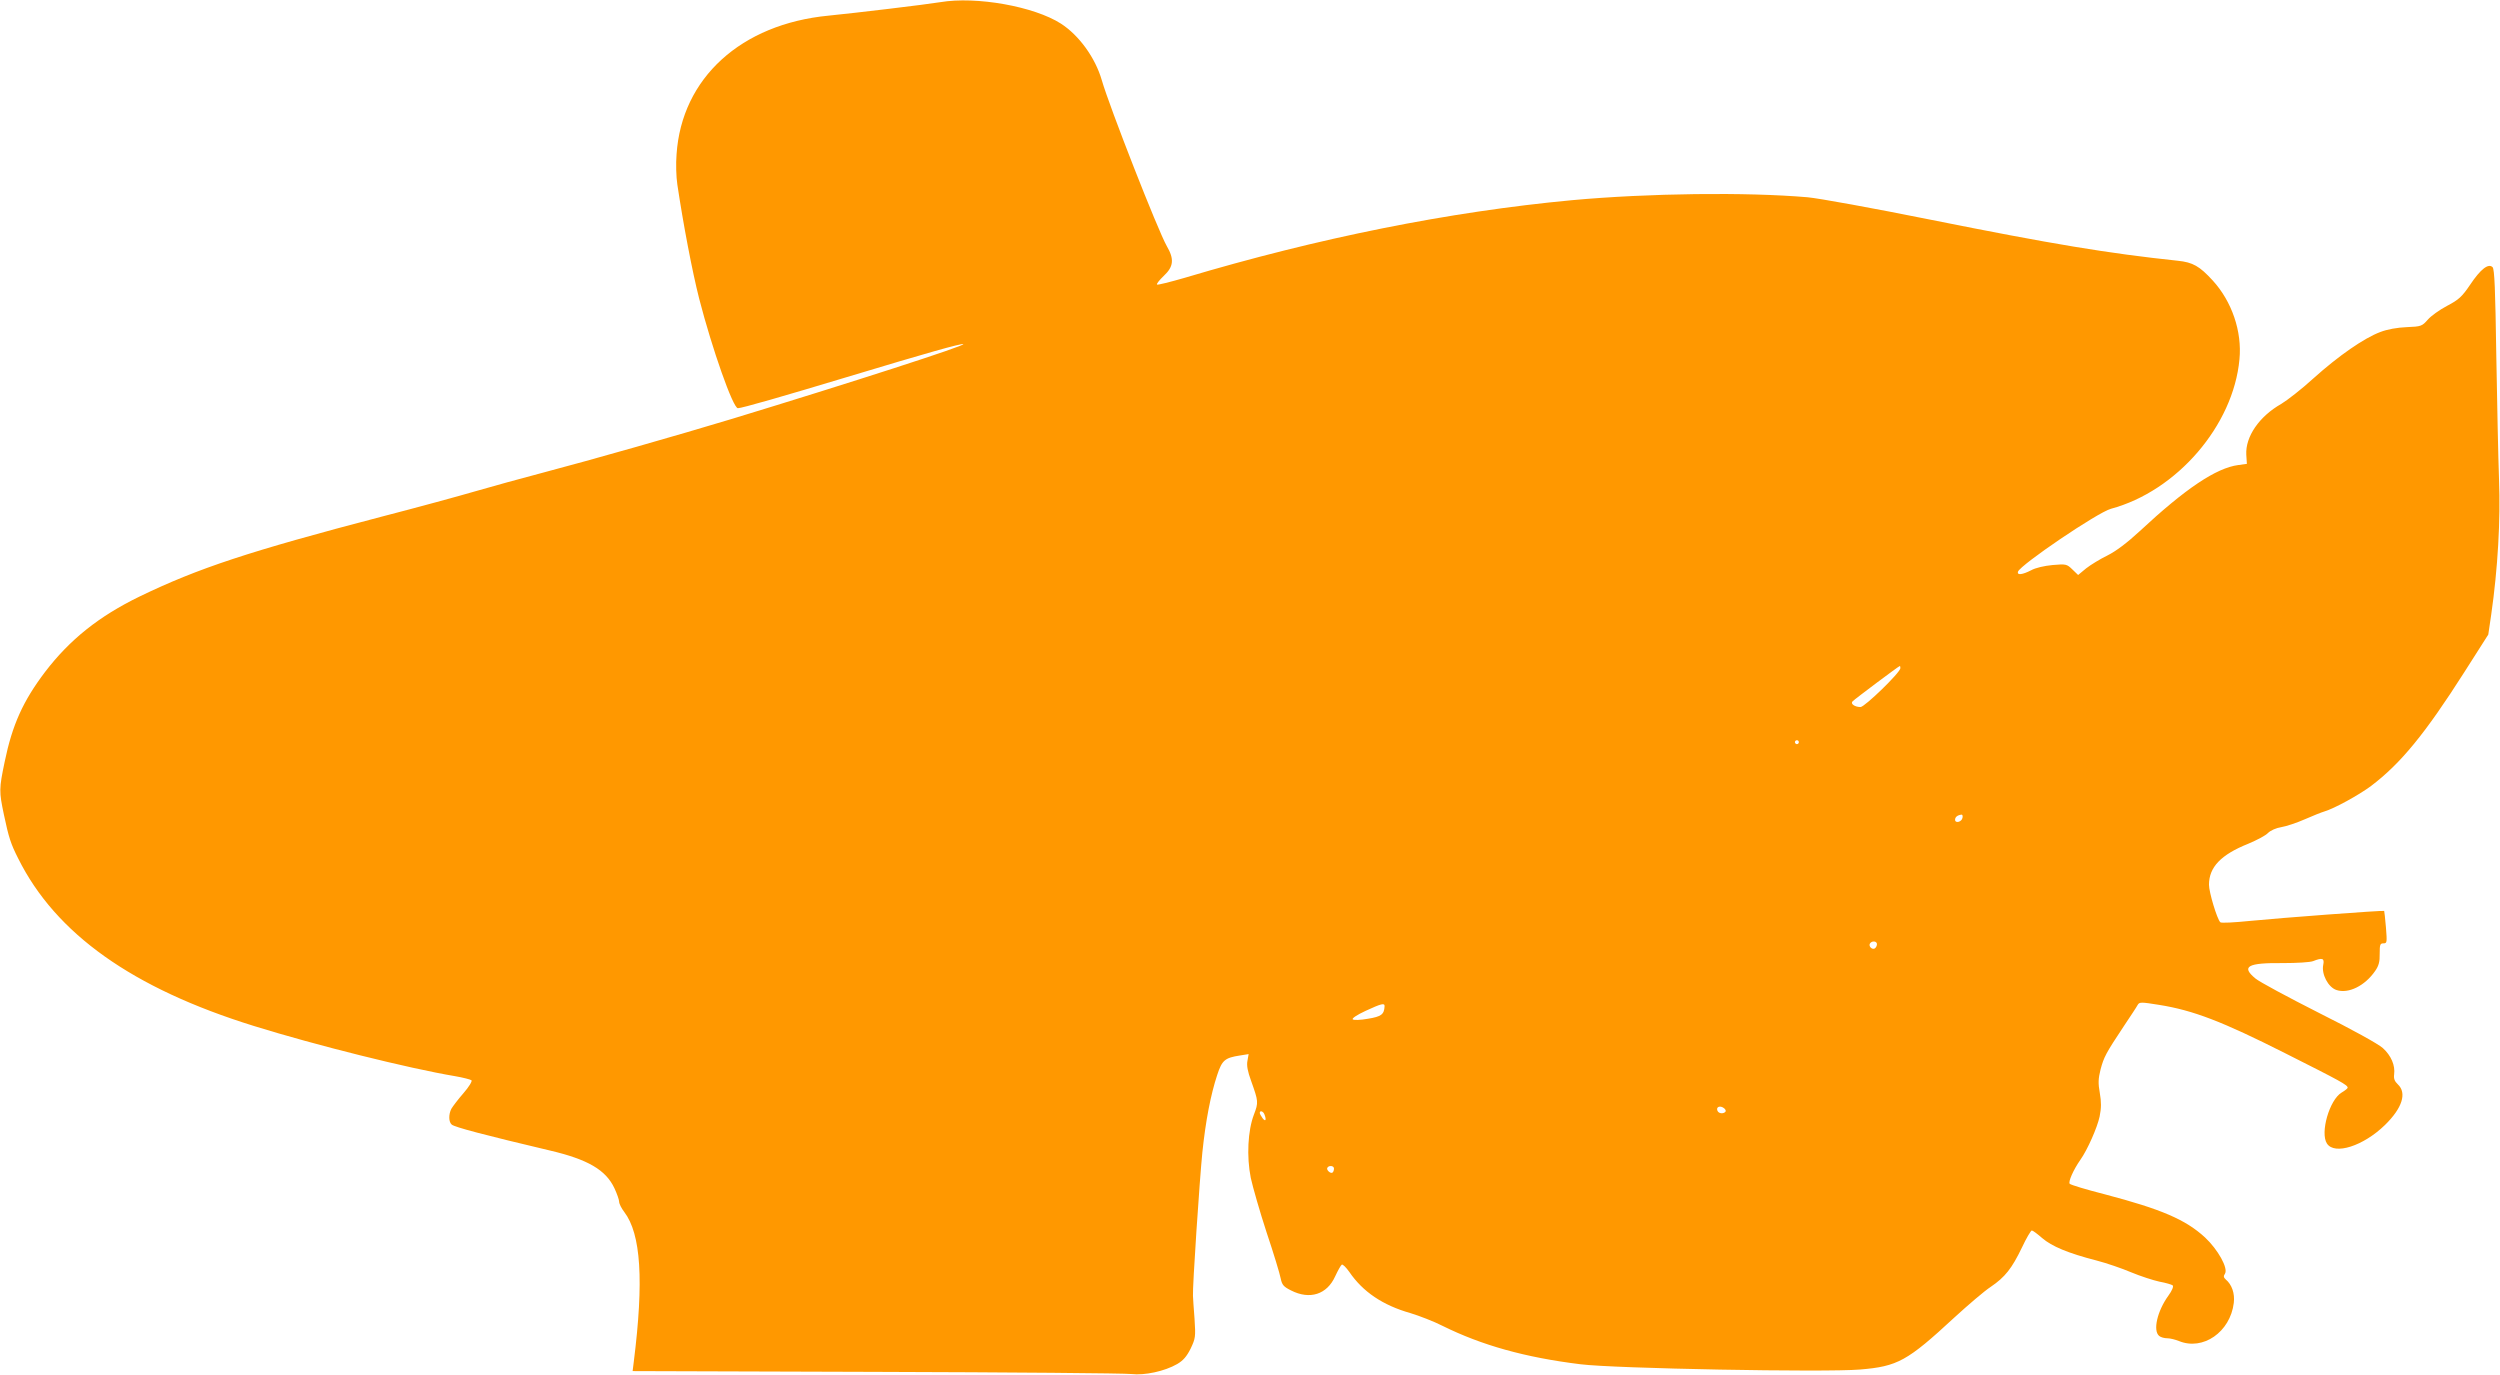 <?xml version="1.0" standalone="no"?>
<!DOCTYPE svg PUBLIC "-//W3C//DTD SVG 20010904//EN"
 "http://www.w3.org/TR/2001/REC-SVG-20010904/DTD/svg10.dtd">
<svg version="1.0" xmlns="http://www.w3.org/2000/svg"
 width="1280pt" height="704pt" viewBox="0 0 1280 704"
 preserveAspectRatio="xMidYMid meet">
<g transform="translate(0,704) scale(0.1,-0.1)"
fill="#ff9800" stroke="none">
<path d="M4815 7029 c-72 -12 -440 -56 -572 -69 -449 -43 -753 -320 -779 -710
-4 -47 -2 -116 4 -155 30 -201 76 -444 112 -585 66 -256 173 -560 198 -560 20
0 229 60 577 165 388 117 564 167 577 163 17 -6 -581 -199 -1182 -382 -274
-83 -719 -210 -970 -276 -107 -28 -262 -71 -345 -95 -82 -24 -298 -83 -480
-130 -680 -178 -940 -264 -1240 -409 -208 -101 -358 -221 -484 -386 -113 -149
-168 -271 -207 -460 -29 -139 -29 -152 -4 -271 25 -118 35 -149 73 -224 192
-386 585 -665 1207 -858 315 -98 792 -217 1030 -257 41 -7 79 -17 84 -21 5 -4
-13 -34 -41 -66 -28 -32 -55 -68 -62 -80 -15 -29 -14 -68 2 -81 15 -13 166
-53 500 -132 197 -46 289 -100 333 -194 13 -28 24 -59 24 -69 0 -10 12 -34 26
-52 86 -113 101 -352 49 -767 l-6 -48 1248 -4 c686 -2 1274 -7 1305 -11 68 -8
171 14 235 51 31 18 49 39 69 79 25 53 26 60 20 153 -4 53 -8 106 -8 117 -3
42 34 596 48 734 17 164 43 297 76 397 25 76 39 88 117 100 l44 7 -6 -34 c-5
-24 1 -55 19 -104 37 -104 38 -109 14 -172 -31 -81 -38 -214 -16 -324 10 -46
46 -172 81 -279 36 -107 68 -213 72 -235 7 -34 15 -43 53 -62 96 -49 184 -21
226 72 14 30 29 57 34 60 5 3 22 -14 39 -38 69 -101 171 -170 312 -210 46 -14
121 -43 164 -65 202 -100 423 -162 707 -197 173 -22 1253 -42 1431 -27 193 16
242 43 483 266 71 65 154 136 186 157 74 50 109 95 160 201 23 49 46 88 51 88
5 0 29 -18 53 -39 49 -42 131 -77 279 -115 50 -13 129 -40 176 -60 48 -20 113
-41 145 -48 33 -6 63 -15 68 -19 6 -5 -3 -27 -22 -53 -57 -79 -80 -179 -47
-206 8 -7 27 -12 42 -12 15 0 41 -7 59 -14 123 -51 263 46 281 195 6 49 -10
94 -41 120 -11 10 -13 17 -4 30 17 28 -36 123 -102 185 -100 92 -224 145 -513
221 -94 24 -174 48 -180 54 -9 9 19 72 54 122 37 52 87 166 99 222 9 44 9 75
1 121 -9 50 -8 73 4 121 17 63 26 81 119 221 34 51 66 99 71 109 9 15 17 15
110 0 175 -28 323 -85 644 -247 286 -144 321 -163 321 -177 0 -4 -14 -15 -31
-25 -62 -37 -111 -206 -75 -261 39 -60 186 -13 297 95 89 87 113 164 66 208
-17 16 -22 30 -19 51 6 46 -15 96 -58 135 -23 21 -159 96 -327 180 -158 80
-305 159 -325 176 -75 62 -41 81 141 79 71 0 138 4 154 10 48 19 59 15 52 -19
-10 -47 25 -115 68 -129 61 -20 145 21 198 98 18 26 24 47 23 88 0 46 2 53 19
53 19 0 19 5 13 82 -4 45 -8 83 -9 84 -4 4 -535 -36 -686 -51 -80 -8 -148 -12
-153 -7 -17 17 -58 154 -58 192 0 90 61 154 201 210 43 18 89 42 101 55 13 13
42 26 68 30 25 4 79 22 120 40 41 18 86 36 100 40 51 15 177 84 240 131 152
115 277 268 477 582 l123 193 15 102 c34 237 48 485 40 692 -4 110 -10 397
-14 637 -5 336 -9 440 -19 450 -21 21 -61 -9 -115 -90 -42 -62 -59 -77 -118
-108 -38 -20 -83 -52 -99 -71 -29 -33 -34 -35 -108 -38 -48 -2 -99 -11 -135
-25 -83 -31 -214 -122 -342 -237 -60 -55 -135 -113 -165 -131 -113 -64 -184
-168 -179 -260 l3 -47 -44 -6 c-113 -15 -270 -120 -504 -338 -66 -61 -122
-103 -166 -125 -37 -18 -86 -48 -109 -66 l-41 -34 -30 29 c-28 27 -32 28 -101
22 -42 -4 -87 -14 -110 -27 -45 -23 -73 -26 -67 -7 12 35 407 303 476 322 338
91 627 427 658 765 14 143 -39 297 -137 404 -67 73 -101 93 -179 101 -357 38
-637 84 -1270 211 -288 58 -569 109 -625 114 -314 27 -814 21 -1207 -15 -629
-59 -1297 -193 -1981 -397 -76 -22 -140 -38 -143 -35 -4 3 12 23 35 45 50 47
54 85 15 152 -44 76 -294 714 -333 850 -33 114 -116 229 -209 289 -137 88
-433 141 -617 110z m4915 -3410 c0 -22 -183 -199 -204 -199 -30 0 -53 17 -41
29 13 13 237 181 242 181 2 0 3 -5 3 -11z m-520 -379 c0 -5 -4 -10 -10 -10 -5
0 -10 5 -10 10 0 6 5 10 10 10 6 0 10 -4 10 -10z m838 -387 c-4 -22 -38 -30
-38 -10 0 14 13 24 33 26 5 1 7 -7 5 -16z m-438 -647 c0 -8 -5 -18 -11 -22
-14 -8 -33 11 -25 25 10 16 36 13 36 -3z m-2521 -318 c-2 -42 -17 -53 -85 -64
-39 -7 -73 -8 -78 -3 -5 5 22 23 65 43 82 38 99 42 98 24z m1746 -539 c-8 -12
-32 -12 -40 1 -11 18 5 31 26 20 11 -6 17 -15 14 -21z m-2361 -15 c11 -28 6
-39 -9 -20 -8 11 -15 23 -15 28 0 14 18 9 24 -8z m356 -277 c0 -8 -3 -17 -7
-20 -9 -9 -34 13 -27 24 8 14 34 11 34 -4z"/>
</g>
</svg>
